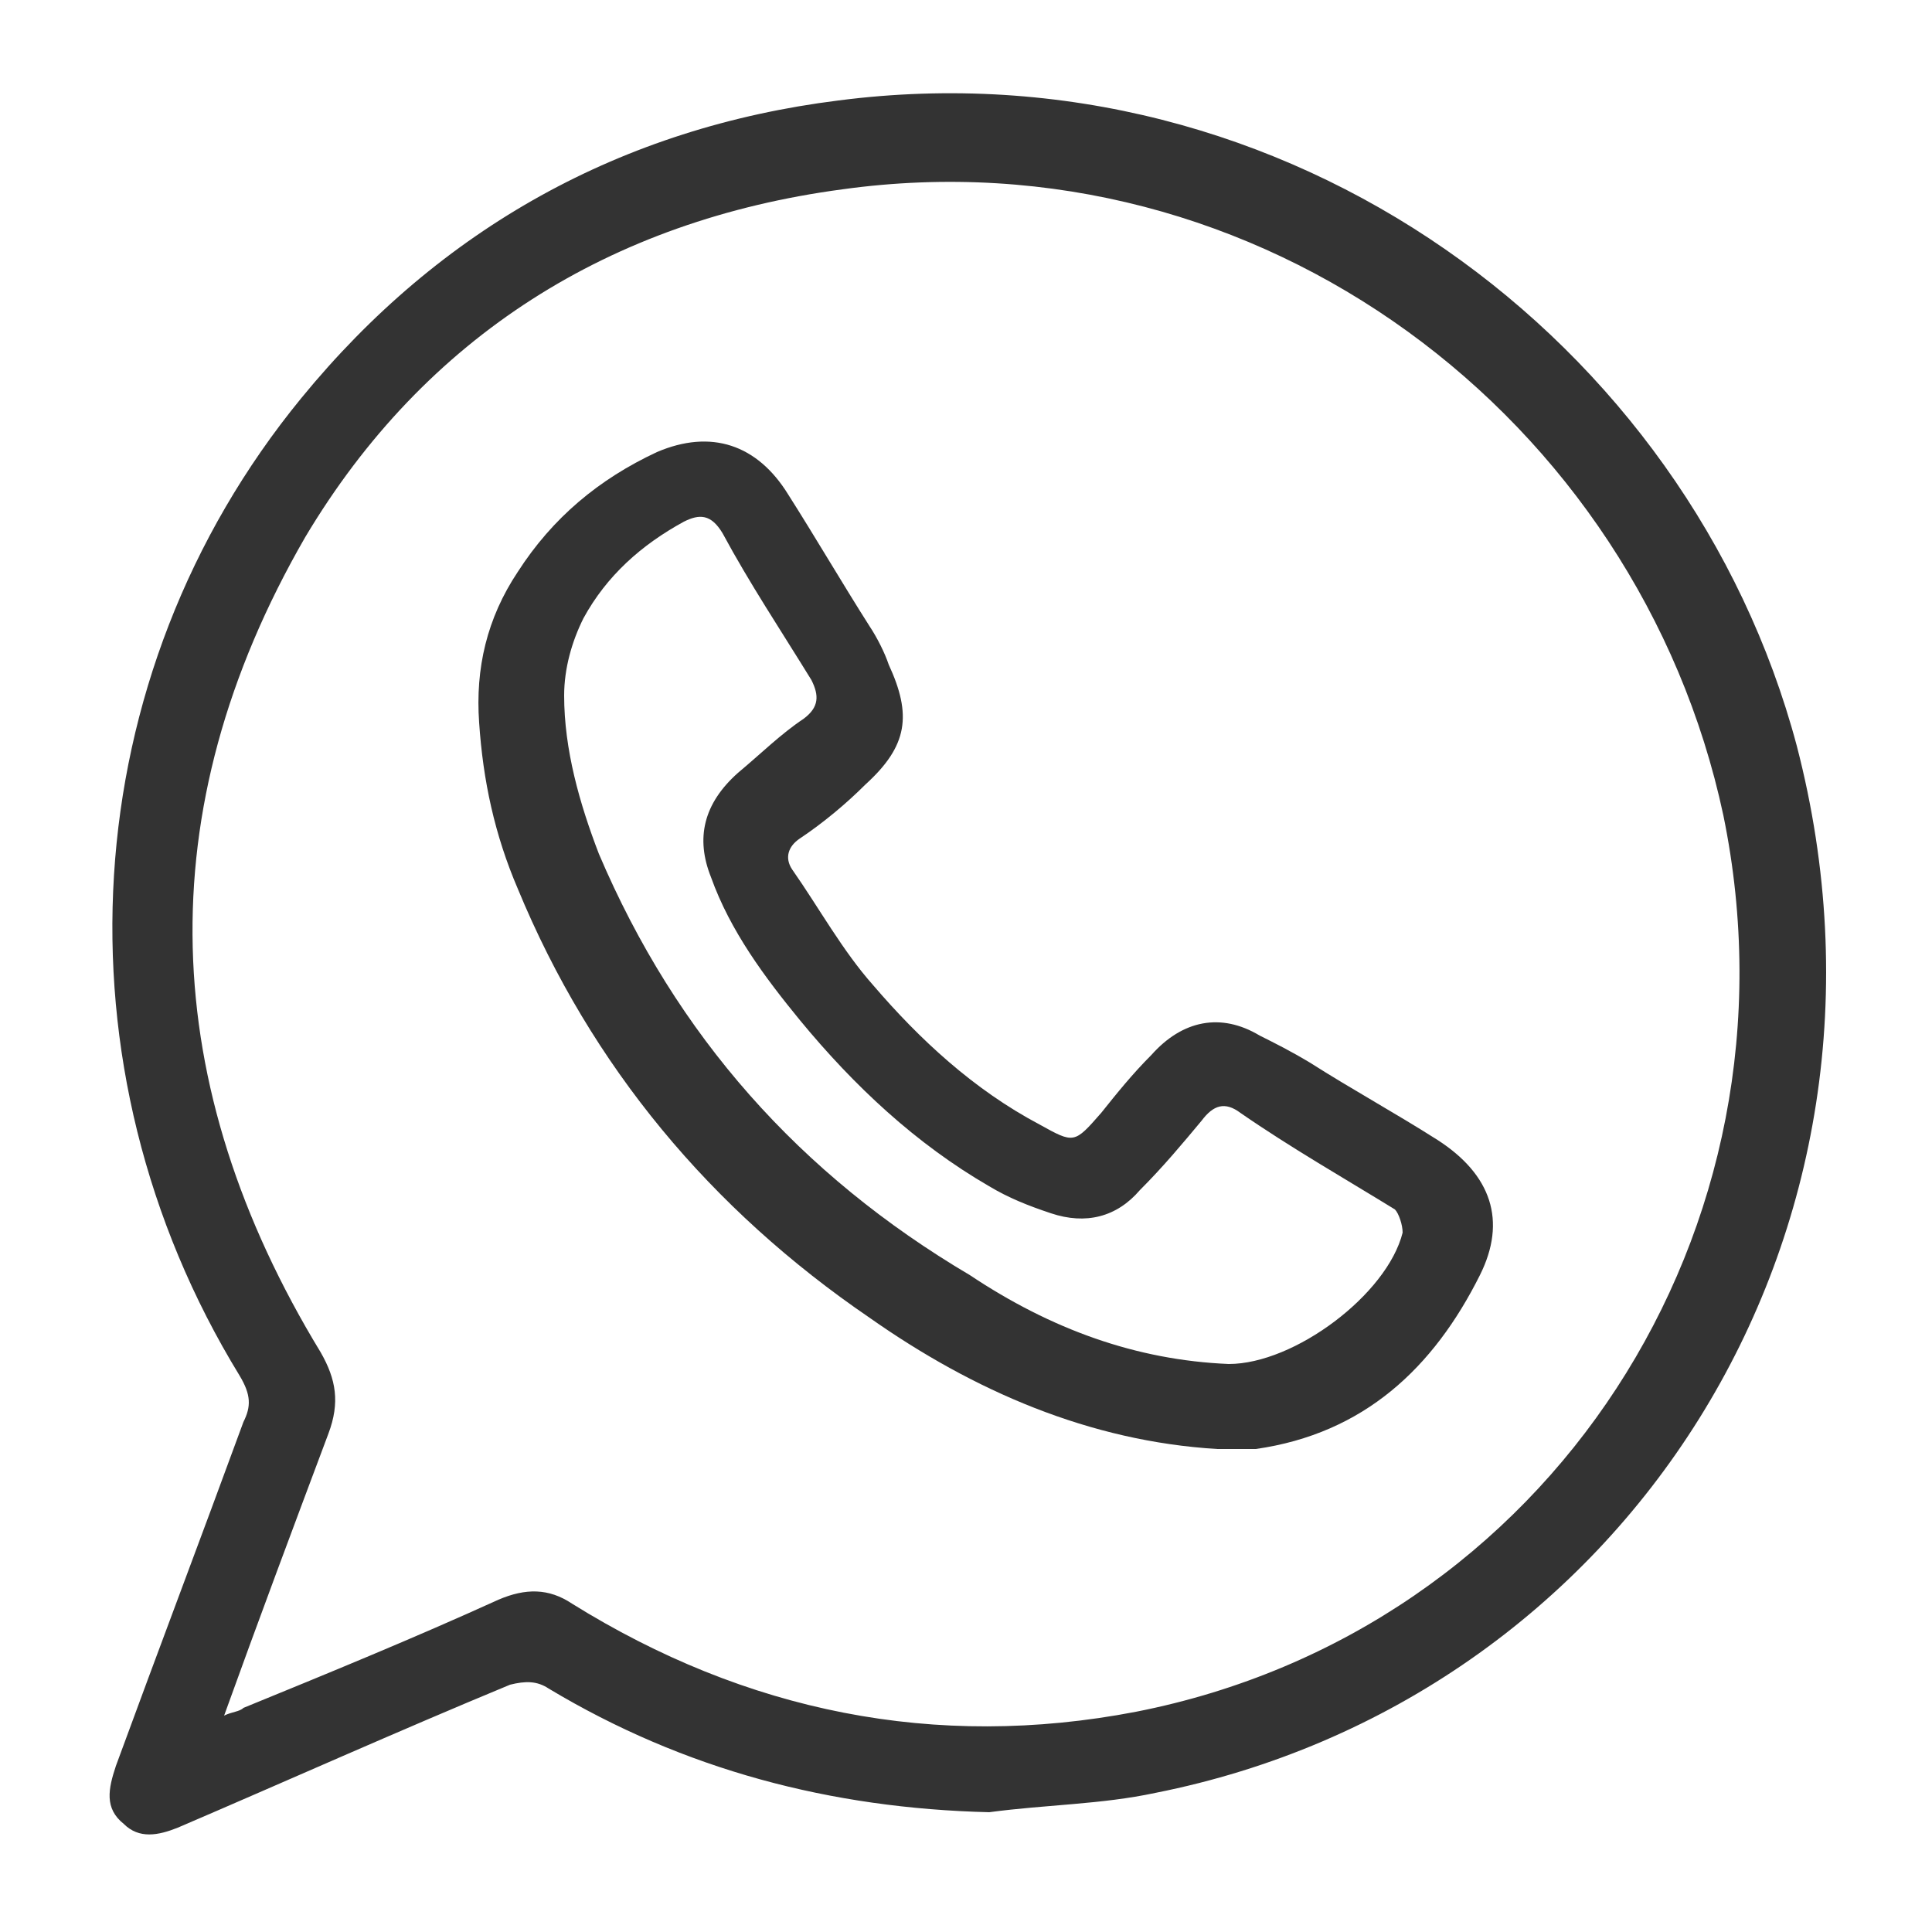 <svg enable-background="new 0 0 50 50" viewBox="0 0 50 50" xmlns="http://www.w3.org/2000/svg"><g fill="#333"><path d="m25.6 46.9c-4.1-.1-7.9-1.1-11.4-3.2-.3-.2-.6-.2-1-.1-2.9 1.2-5.8 2.5-8.6 3.7-.5.2-1 .3-1.4-.1-.5-.4-.4-.9-.2-1.5 1.1-3 2.2-5.9 3.3-8.9.2-.4.2-.7-.1-1.2-4.9-8-4.3-18.1 1.6-25.3 3.6-4.4 8.3-7 13.9-7.7 11.6-1.5 22 6.2 24.8 16.7 3.3 12.7-4.5 24.7-16.6 27.1-1.4.3-2.8.3-4.3.5m-19.8-2.5c.2-.1.4-.1.5-.2 2.2-.9 4.4-1.8 6.6-2.8.7-.3 1.3-.3 1.9.1 4.5 2.8 9.4 3.8 14.6 2.8 10.7-2.1 17.4-12.5 15.2-23.2-2.2-10.3-12-17.7-22.8-16.2-6 .8-10.8 3.8-13.9 9-4.1 7.1-3.8 14.2.4 21.1.4.7.5 1.3.2 2.1-.9 2.4-1.8 4.8-2.7 7.3"/><path d="m31.5 37.5c-3.3-.2-6.3-1.5-9-3.4-4.1-2.8-7.2-6.5-9.1-11.1-.6-1.4-.9-2.8-1-4.3-.1-1.4.2-2.7 1-3.9.9-1.4 2.1-2.4 3.6-3.1 1.4-.6 2.6-.2 3.4 1.1.7 1.1 1.4 2.3 2.1 3.4.2.3.4.7.5 1 .6 1.3.5 2.1-.6 3.1-.5.5-1.1 1-1.7 1.4-.3.2-.4.5-.2.8.7 1 1.3 2.1 2.1 3 1.2 1.4 2.6 2.7 4.3 3.6.9.5.9.5 1.6-.3.4-.5.8-1 1.3-1.5.8-.9 1.8-1.1 2.8-.5.4.2.8.4 1.3.7 1.1.7 2.2 1.3 3.3 2 1.4.9 1.8 2.1 1.1 3.5-1.2 2.4-3 4.1-5.8 4.5-.4 0-.7 0-1 0m.3-2.2c1.7 0 4.1-1.8 4.5-3.4 0-.2-.1-.5-.2-.6-1.3-.8-2.7-1.6-4-2.5-.4-.3-.7-.2-1 .2-.5.6-1 1.2-1.6 1.8-.6.7-1.4.9-2.3.6-.6-.2-1.1-.4-1.6-.7-1.9-1.1-3.5-2.6-4.9-4.3-.9-1.1-1.8-2.3-2.3-3.7-.4-1-.2-1.9.7-2.7.6-.5 1.1-1 1.7-1.4.4-.3.4-.6.2-1-.8-1.3-1.6-2.5-2.3-3.8-.3-.5-.6-.5-1-.3-1.1.6-2 1.4-2.6 2.5-.3.6-.5 1.3-.5 2 0 1.4.4 2.8.9 4.1 2 4.7 5.2 8.3 9.6 10.9 2.1 1.4 4.3 2.2 6.7 2.3"/></g></svg>